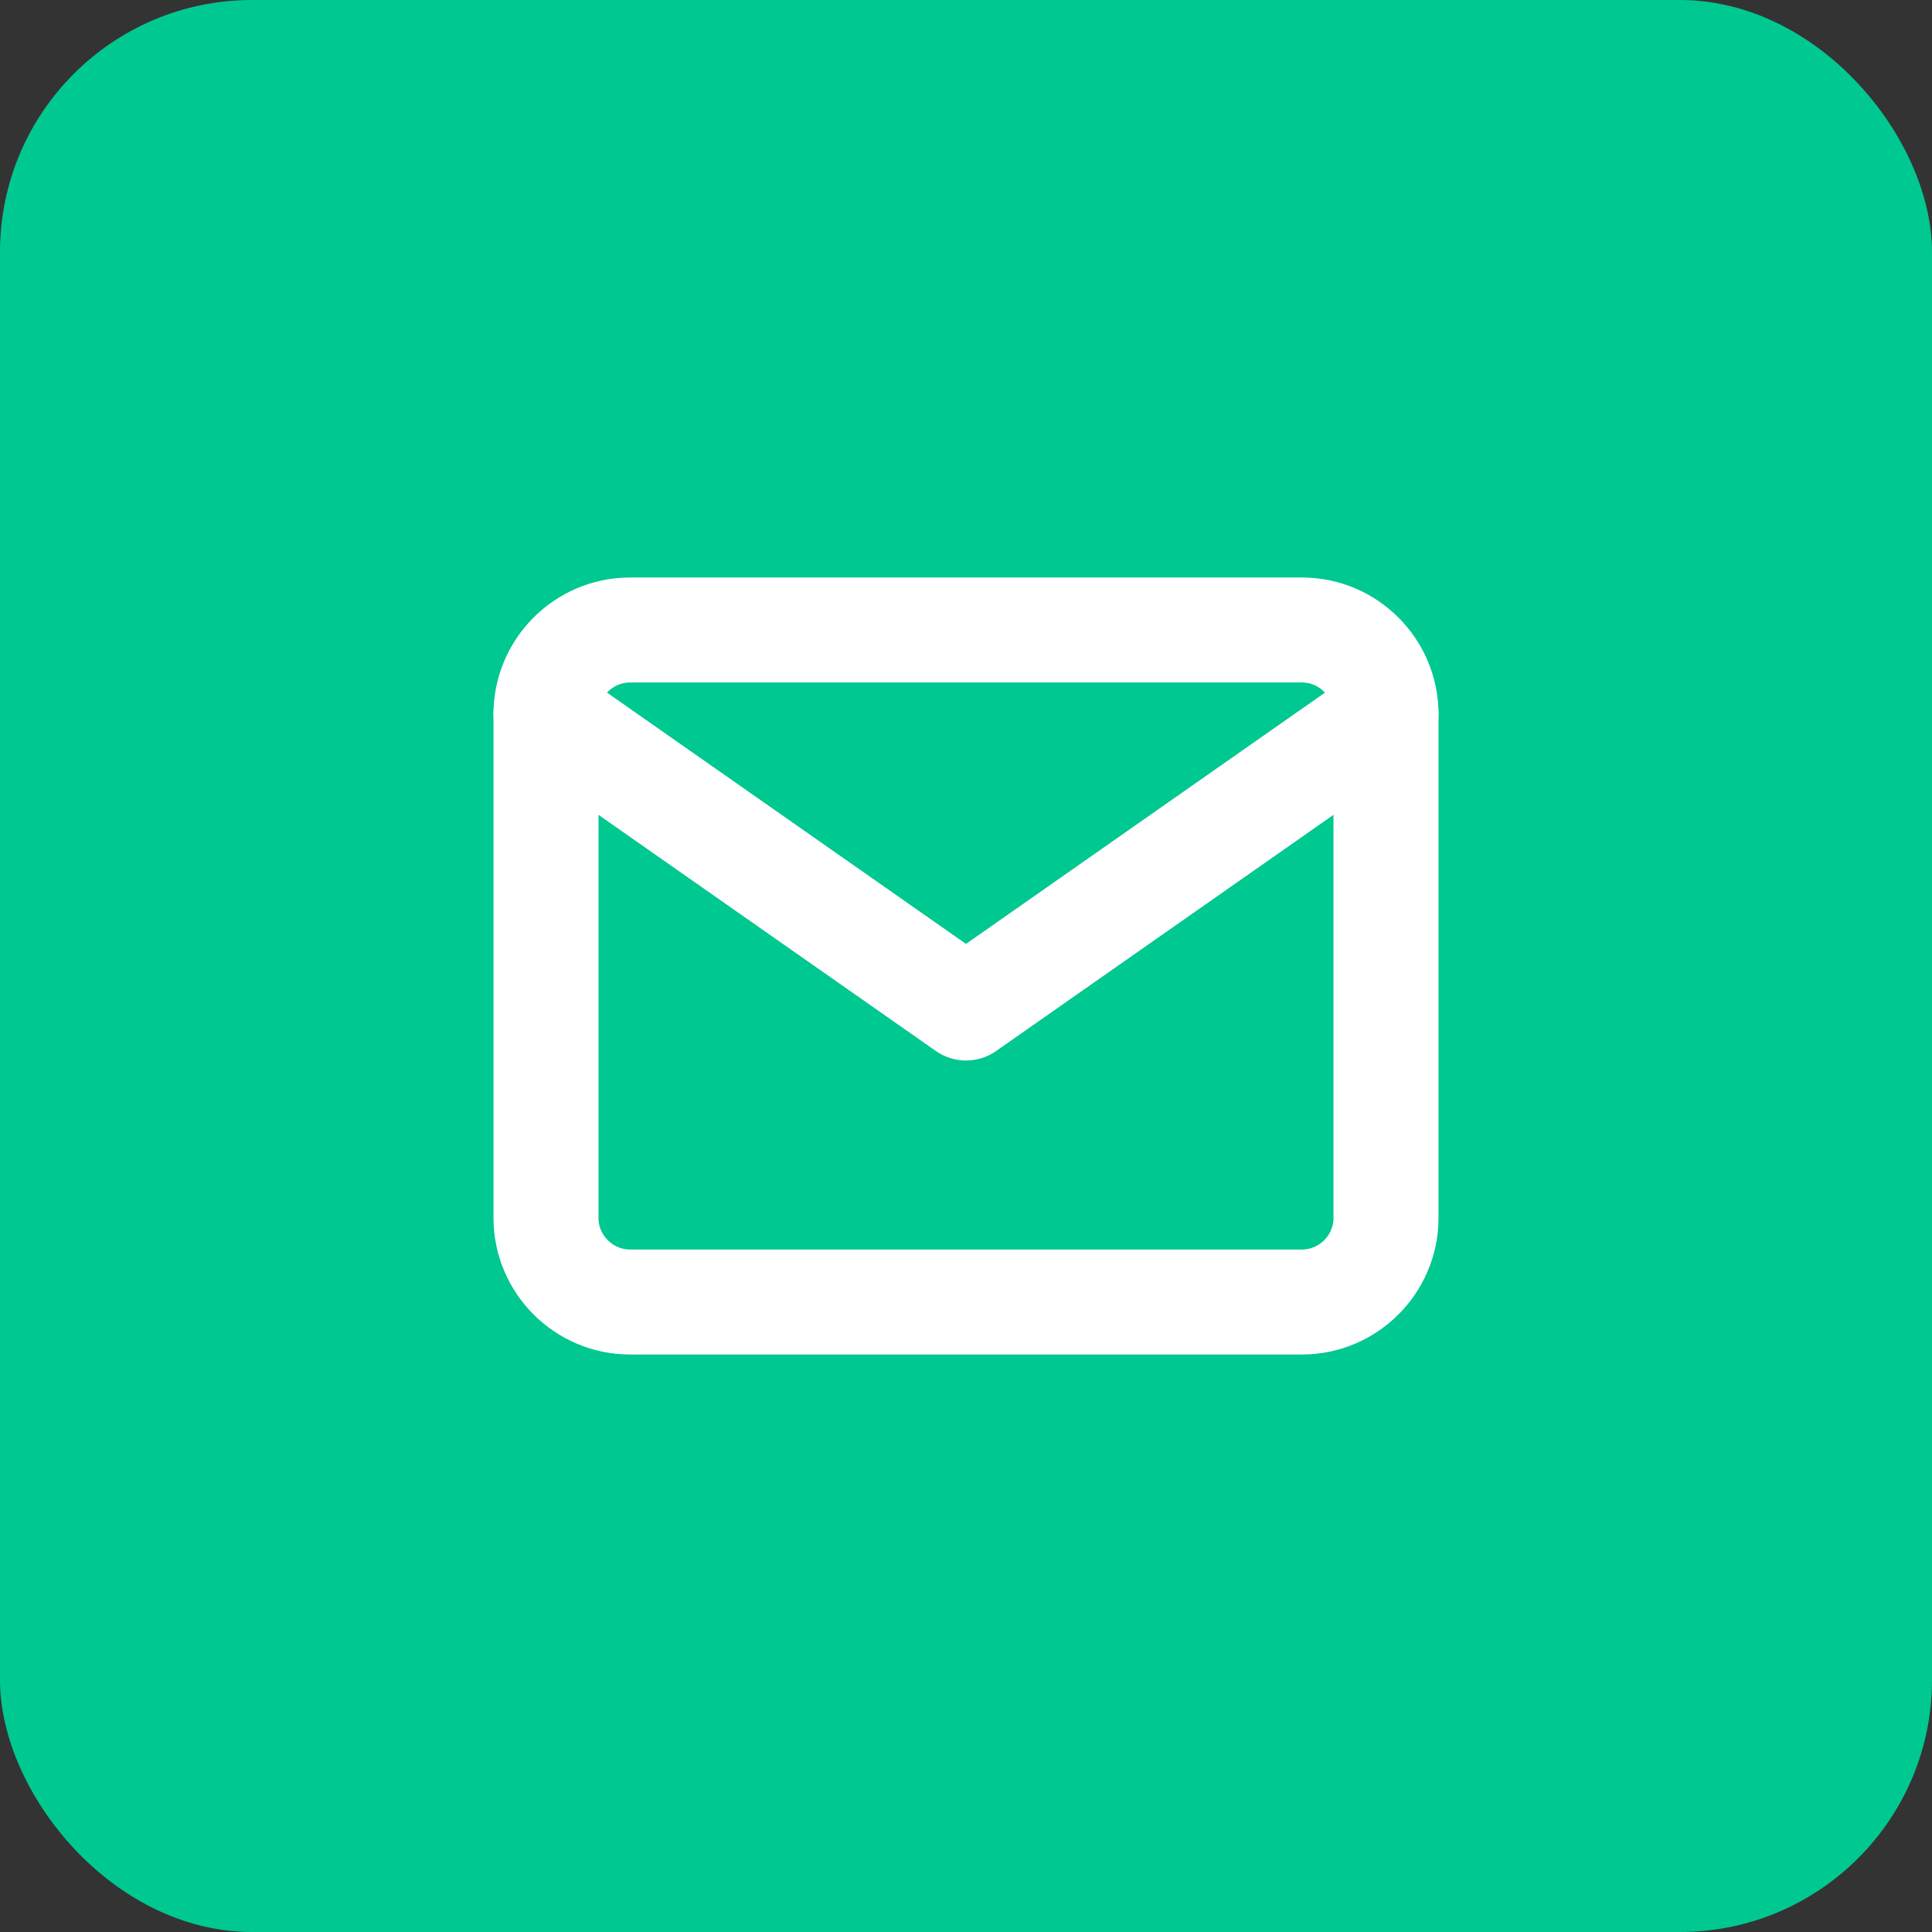 <svg width="46" height="46" viewBox="0 0 46 46" fill="none" xmlns="http://www.w3.org/2000/svg">
<rect x="0" y="0" width="46" height="46" fill="#333333" stroke="none"/>
<rect width="46" height="46" rx="6" fill="#00C891"/>
<path d="M15 15H31C32.1 15 33 15.9 33 17V29C33 30.1 32.1 31 31 31H15C13.9 31 13 30.1 13 29V17C13 15.9 13.9 15 15 15Z" stroke="white" stroke-width="2.5" stroke-linecap="round" stroke-linejoin="round"/>
<path d="M33 17L23 24L13 17" stroke="white" stroke-width="2.5" stroke-linecap="round" stroke-linejoin="round"/>
</svg>
